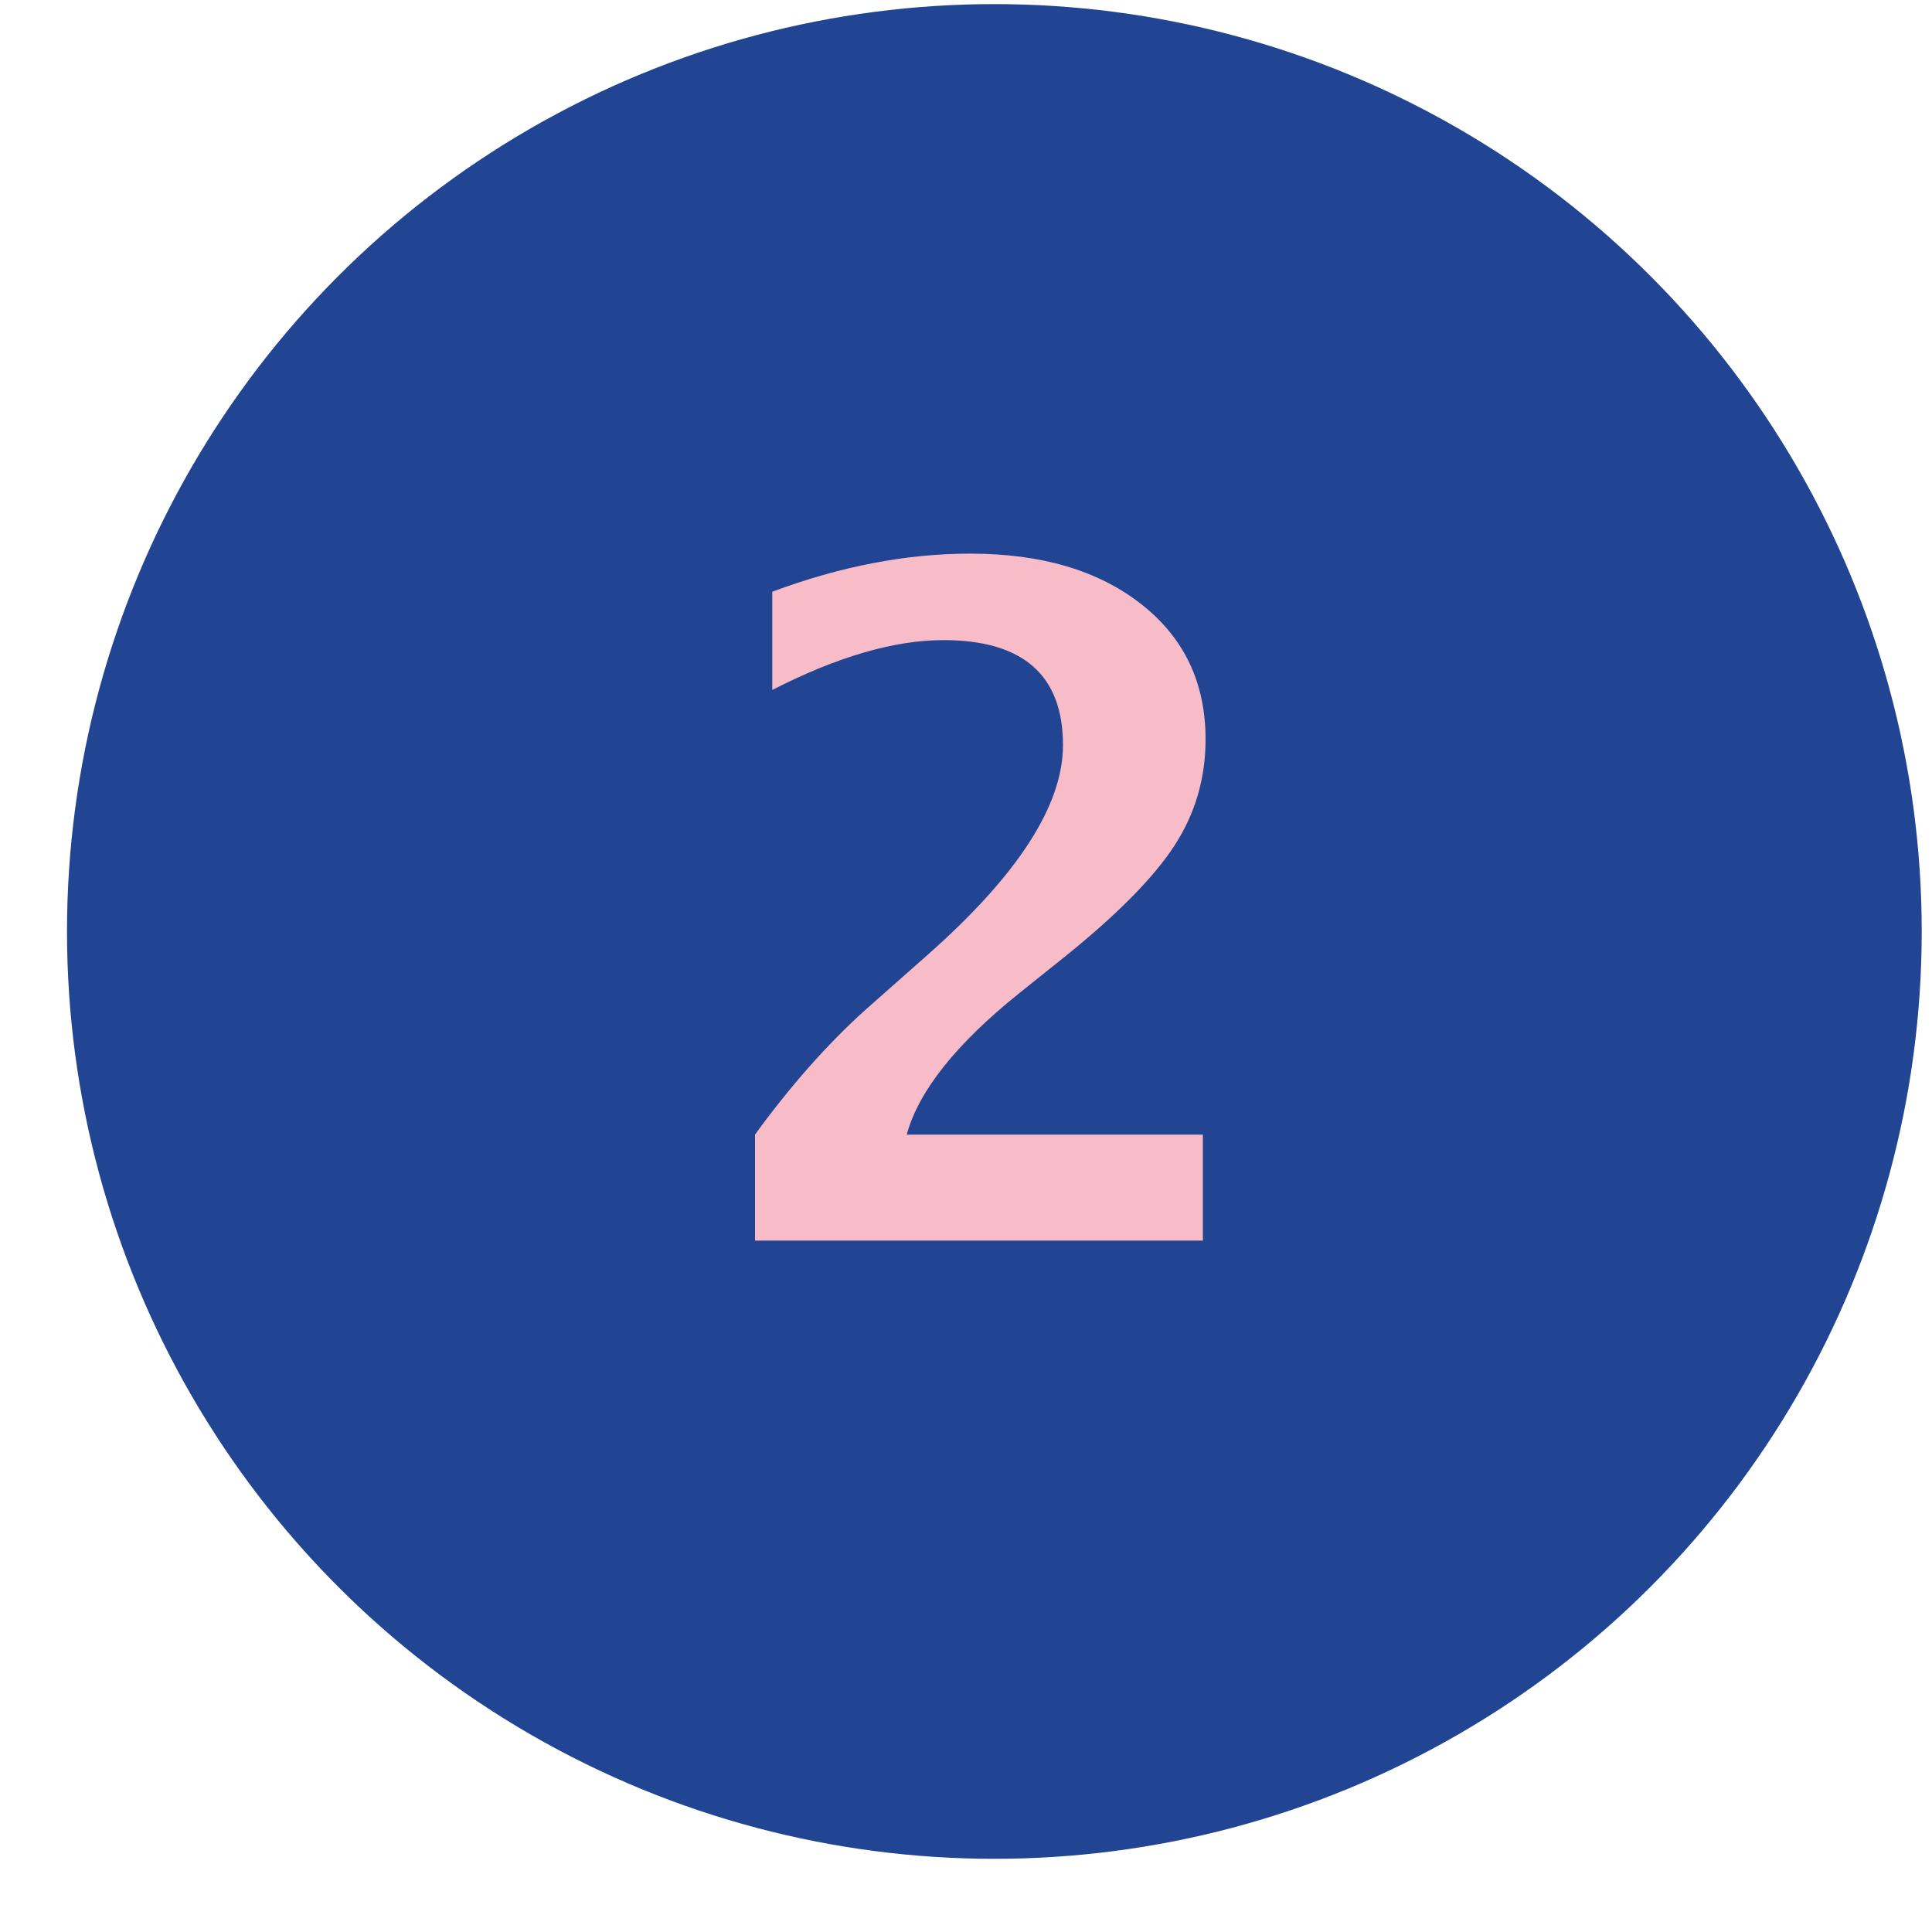 <?xml version="1.0" encoding="UTF-8"?>
<svg width="25px" height="25px" viewBox="0 0 25 25" version="1.1" xmlns="http://www.w3.org/2000/svg" xmlns:xlink="http://www.w3.org/1999/xlink">
    <!-- Generator: Sketch 52.6 (67491) - http://www.bohemiancoding.com/sketch -->
    <title>icon-list2</title>
    <desc>Created with Sketch.</desc>
    <g id="Symbols" stroke="none" stroke-width="1" fill="none" fill-rule="evenodd">
        <g id="icon-list2" transform="translate(0.867, 0.053)">
            <polygon id="Path" points="0 0 24 0 24 24 0 24"></polygon>
            <circle id="Oval" fill="#224593" cx="12" cy="12" r="12"></circle>
            <path d="M8.903,16 L8.903,14.629 L8.997,14.5 C9.462,13.879 9.938,13.355 10.427,12.93 L11.136,12.303 C12.304,11.271 12.888,10.367 12.888,9.59 C12.888,8.684 12.372,8.23 11.341,8.23 C10.704,8.23 9.966,8.445 9.126,8.875 L9.126,7.604 C10.009,7.275 10.862,7.111 11.687,7.111 C12.608,7.111 13.347,7.329 13.901,7.765 C14.456,8.2 14.733,8.783 14.733,9.514 C14.733,10.018 14.599,10.477 14.329,10.891 C14.06,11.305 13.585,11.785 12.905,12.332 L12.319,12.801 C11.503,13.457 11.019,14.066 10.866,14.629 L14.698,14.629 L14.698,16 L8.903,16 Z" id="number" fill="#F8BCC8"></path>
        </g>
    </g>
</svg>